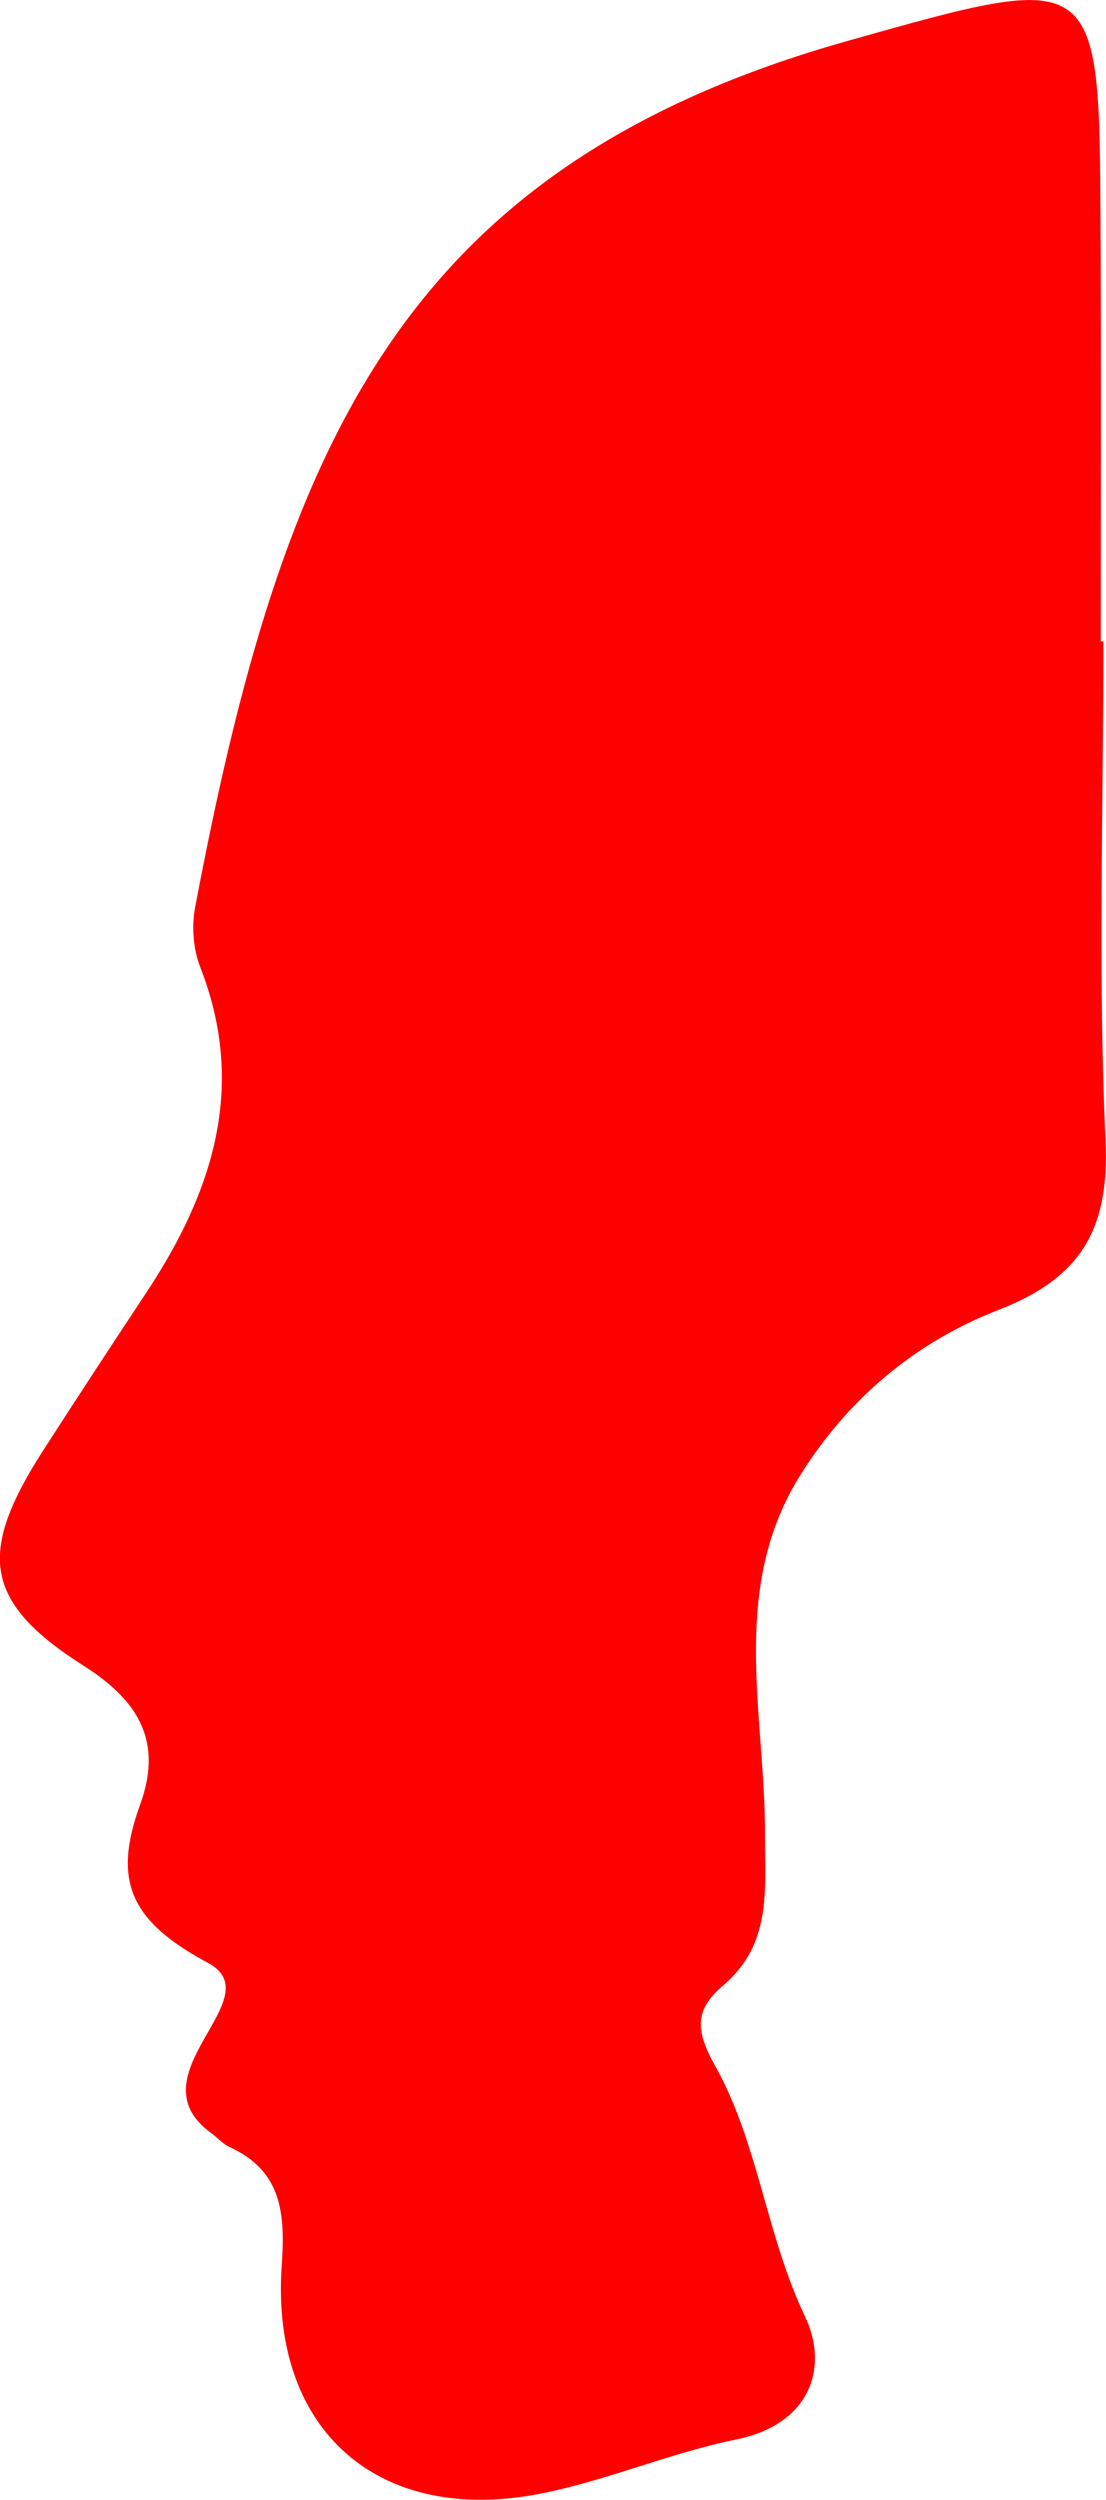 <?xml version="1.0" encoding="utf-8"?>
<!-- Generator: Adobe Illustrator 26.4.1, SVG Export Plug-In . SVG Version: 6.00 Build 0)  -->
<svg version="1.1" id="Layer_1" xmlns="http://www.w3.org/2000/svg" xmlns:xlink="http://www.w3.org/1999/xlink" x="0px" y="0px"
	 viewBox="0 0 46.41 104.87" style="enable-background:new 0 0 46.41 104.87;" xml:space="preserve">
<style type="text/css">
	.st0{fill:#FE0000;}
</style>
<g>
	<path class="st0" d="M46.3,26.9c0,6.99-0.23,13.98,0.09,20.95c0.17,3.76-1.06,5.77-4.52,7.11c-3.44,1.34-6.27,3.69-8.29,6.92
		c-2.99,4.78-1.47,10.02-1.48,15.06c0,2.42,0.28,4.61-1.76,6.35c-1.17,1-1.19,1.83-0.34,3.35c1.82,3.24,2.14,7.09,3.78,10.53
		c1,2.1,0.26,4.52-2.89,5.16c-2.76,0.56-5.39,1.71-8.15,2.26c-6.83,1.37-11.39-2.62-10.92-9.53c0.15-2.17,0.04-3.98-2.19-5
		c-0.29-0.13-0.52-0.41-0.79-0.6c-3.32-2.44,2.62-5.66-0.11-7.12C5.5,80.6,4.7,78.94,5.88,75.7c0.92-2.53,0.06-4.28-2.33-5.8
		c-4.25-2.69-4.5-4.75-1.75-9.04c1.44-2.24,2.9-4.46,4.36-6.67c2.78-4.21,4.2-8.62,2.24-13.63c-0.29-0.74-0.36-1.68-0.22-2.46
		C11.84,18.77,16.78,7,35.59,1.71c10.54-2.97,10.54-3.02,10.59,7.73c0.03,5.82,0.01,11.64,0.01,17.47
		C46.23,26.9,46.27,26.9,46.3,26.9z"/>
</g>
</svg>
